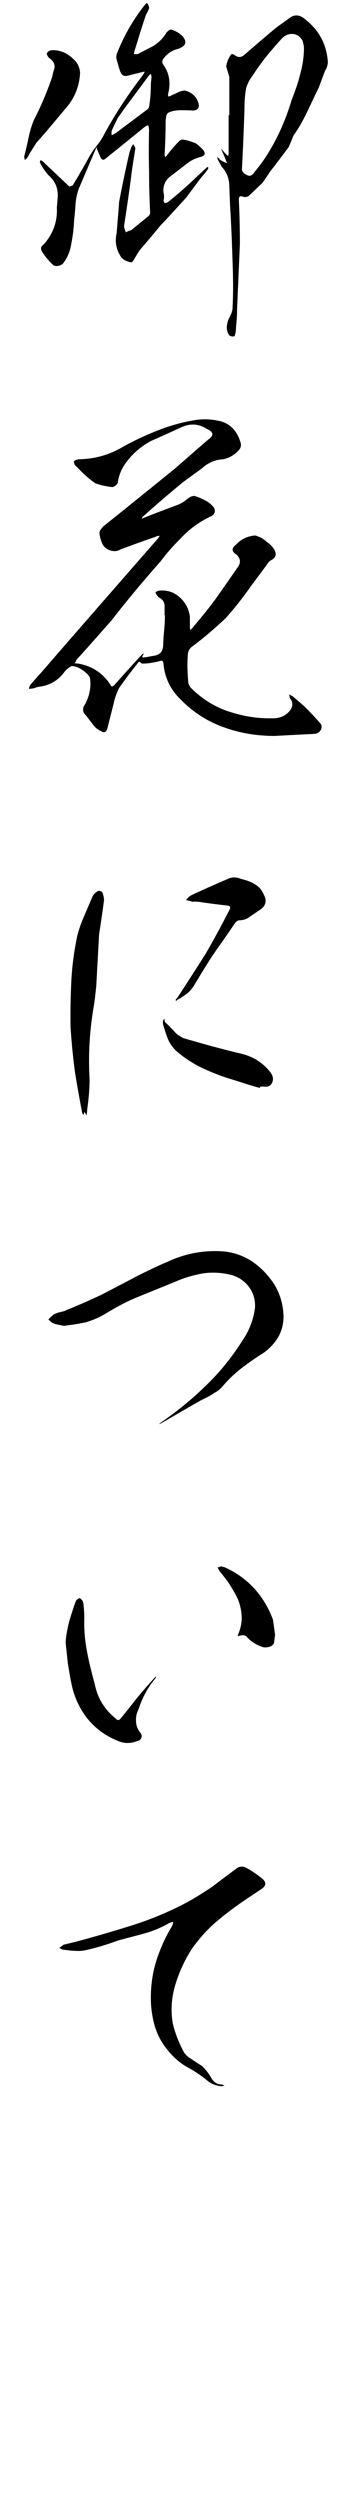 <svg height="850" viewBox="0 0 120 850" width="120" xmlns="http://www.w3.org/2000/svg"><path d="m22.261 36.999c-3.24 3.84-6.479 7.8-9.84 11.52-.96 1.56-2.04 3.12-3 4.92-.239.36-.6.72-.96.96l-.239-1.08c.6-2.28 1.08-4.44 1.56-6.72.479-2.16 1.08-4.32 2.04-6.36 2.399-4.56 4.319-9.359 6-14.159.119-.72.239-1.32.479-2.04.72-1.8.12-3.24-1.56-4.32-.36-.36-.601-.84-.84-1.44.359-.72.84-1.08 1.68-1.2 1.56-.12 3 .24 4.439.84 1.32.72 2.521 1.56 3.6 2.76 1.08 1.2 1.561 2.52 1.681 4.08-.24 4.68-1.92 8.759-5.04 12.239zm4.56 27.239c-.6 1.8-.96 3.48-1.08 5.28-.12 1.68-.239 3.479-.479 5.279-.12 3.36-.6 6.6-1.32 9.84-.479 1.8-1.319 3.48-2.52 5.04-.96.72-2.04.96-3.12.6-1.68-1.56-3.12-3.24-4.2-5.16-.239-.84 0-1.56.721-1.92 3.239-3.6 4.8-7.8 4.56-12.6l.24-3c.359-3.24-.601-5.88-3.24-8.16-1.08-1.32-2.04-2.64-2.76-4.2 0-.24 0-.48.12-.72.24 0 .479.12.72.24 3 2.88 6 5.64 9.12 8.64.359 0 .72-.12 1.199-.36 2.04-3.36 4.08-6.84 5.88-10.2.72-1.08 1.32-2.04 2.04-3 0 .36 0 .72-.12.96-1.92 4.44-3.84 9-5.76 13.439zm21.839-38.638.721-1.2c-.48 0-.96.12-1.44.24-1.439.36-3 .72-4.319 1.08-1.32.36-2.16-.12-2.641-1.44-.479-1.32-.84-2.64-1.199-4.08-.24-.6-.12-1.2 0-1.8 2.279-5.88 5.399-11.399 9.359-16.439.24-.36.6-.72.96-.96.479.6.72 1.08.72 1.8-.24.84-.72 1.56-1.08 2.28-1.439 4.2-2.64 8.279-3.959 12.479 0 .24-.12.6-.12.84h1.319c1.68-.96 3.48-1.8 5.28-2.76 1.68-1.08 3.12-2.4 4.199-4.08.36-.72.96-1.2 1.681-1.56 1.439.36 2.76 1.08 3.959 2.16 1.801 2.04 1.32 3.48-1.319 4.44-2.16.48-3.84 1.68-5.16 3.479-.359.48-.359 1.08-.12 1.68 2.28 3 2.76 6.48 1.801 10.2v.84c.359 0 .6-.12.959-.24.36-.24.841-.479 1.32-.6 1.08-.6 2.16-1.08 3.36-1.2 2.52.6 4.199 2.16 4.8 4.68.239 1.32-.36 1.92-1.801 2.16-1.319-.12-2.76-.12-4.319-.12-.479 0-1.08 0-1.68.12-.601 0-1.32.24-2.04.48-.6.24-1.08.6-1.2 1.32s-.24 1.44-.24 2.04c0 3.72-.12 7.439-.359 11.279l.239.72.48-.48c1.32-1.8 2.76-3.48 4.32-5.04.359-.36.72-.479 1.199-.479 1.561.24 3 .72 4.44 1.32.96.72 1.8 1.44 2.52 2.28.84 1.08.6 1.8-.72 2.28-2.04.48-3.72 1.32-5.28 2.64-1.56 1.2-3.12 2.4-4.68 3.6-2.16 1.44-3.12 3.36-2.88 5.88.24.96.24 1.8 0 2.76.12.36.24.6.36.84.359 0 .84-.12 1.2-.36 3.479-2.76 6.719-5.64 9.959-8.759l3.24-3c.12-.12.24-.12.479-.12v.6c-.72.96-1.56 2.04-2.52 3.12-1.68 2.28-3.36 4.44-4.92 6.6-2.88 3.12-5.76 6.36-8.76 9.48-2.399 2.88-4.8 5.76-7.199 8.52-.841 1.32-1.561 2.52-2.28 3.72-.24.24-.48.36-.6.36-1.32-.24-2.4-.72-3.24-1.56-1.8-2.52-2.4-5.28-1.68-8.4.24-3.48.6-7.08.84-10.679 1.08-5.64 2.279-11.4 3.6-17.04.24-.48.36-.96.48-1.32.119-.36.479-.72.72-1.2.36.48.6.96.72 1.44-.479 3.24-1.08 6.48-1.439 9.72-.721 5.52-1.561 11.16-2.4 16.679v.24c.12.72.36 1.32.6 1.92.48-.24 1.08-.6 1.801-.72 1.92-1.56 3.84-3.12 5.76-4.68.479-.36.72-.84.72-1.32-.24-4.68-.36-9.24-.36-13.8-.12-4.8-.12-9.6 0-14.519l-.24-1.32c-.479 0-.84.24-1.199.479-4.44 3.6-8.76 7.08-13.08 10.56-.96.96-1.68.84-2.159-.479l-1.44-3.36c1.08-1.2 2.04-2.64 2.76-4.08 3.84-7.08 8.28-13.799 13.199-20.159zm3 .48-.239-.96c-.24.12-.36.36-.601.48l-6.239 8.4c-1.561 2.04-3 4.08-4.44 6.12-.72 1.44-1.439 2.88-2.039 4.32-.12.48-.12.96 0 1.56.479-.24.84-.479 1.319-.72l10.92-8.16c.479-.48.6-1.08.6-1.68.36-2.16.48-4.439.48-6.839l.239-2.52zm26.52.12c-.36-1.2-.721-2.52-1.08-3.6.24-1.56.84-3 1.8-4.2.36 0 .72 0 .96.24 1.32 1.08 2.52.96 3.72-.24 3.479-3 6.96-6 10.56-9l4.2-3c1.8-1.56 3.72-1.56 5.64.12 4.8 3.72 7.439 8.64 7.8 14.759-.12.96-.36 1.92-.96 2.76-.721 1.92-1.44 3.84-2.16 5.76-1.56 3.12-3 6.36-4.56 9.479-1.2 2.4-2.521 4.68-4.08 6.84-.479 1.32-1.08 2.64-1.56 3.84-2.16 2.88-4.32 5.76-6.48 8.52-.84 1.32-1.68 2.52-2.52 3.72-1.56 1.44-3 2.88-4.56 4.32-.601.48-1.32.6-2.04.36-.96-.36-1.44-.12-1.44.96.24 4.92.36 9.959.36 15.12l-.96 22.199c0 1.92-.12 3.96-.36 5.88 0 1.08-.119 2.16-.479 3.24-.601.24-1.2.12-1.8-.24-.601-.84-.96-1.92-.84-3.12.119-1.08.359-2.16.96-3.12.479-.96.84-1.8.96-2.76.239-4.32.239-8.76.119-13.2-.239-7.32-.479-14.759-.959-22.079l-.24-6.36c0-2.52-.84-4.8-2.521-6.6-.479-.84-.96-1.68-1.439-2.64l-.24-.84c.24.24.48.48.84.6 0 .24.12.48.36.48.72.48 1.439.84 2.279 1.08-.359-.6-.6-1.32-.84-2.04-.479-.96-.84-1.92-1.319-3 .72.84 1.319 1.56 2.04 2.28.239.12.359.24.479.48 0-.36 0-.6.12-.84v-13.199h.24v-12.959zm24.959-12.359c-.721-1.32-1.8-2.16-3.24-2.28-1.439-.12-2.64.36-3.72 1.44-1.92 2.04-3.72 4.2-5.52 6.36-1.681 2.16-3.24 4.32-4.8 6.72-.84 1.08-1.44 2.4-1.92 3.72-.48 2.52-.601 5.04-.601 7.68-.239 6.48-.479 13.08-.84 19.56-.12 1.2.48 1.92 1.561 2.399.96.6 1.8.36 2.52-.72 1.08-1.32 2.16-2.64 3.24-4.2 4.319-6.36 7.439-13.2 9.6-20.519 1.079-2.76 2.159-5.64 2.88-8.64.84-3 1.319-6 1.319-9 0-.84-.239-1.68-.479-2.52z"/><path d="m56.1 206.413c.12-1.56-.601-2.64-1.92-3.24-.48-.48-.96-1.08-1.2-1.8.48-.36 1.08-.6 1.8-.6 2.64-.12 4.8.72 6.72 2.52 1.8 1.68 2.88 3.84 3.24 6.36v3.36c0 .36 0 .84.12 1.2.239-.24.6-.479.84-.84 2.52-3 5.04-6 7.439-9.239 2.76-3.84 5.399-7.68 8.159-11.64.841-1.44.601-2.76-.72-3.96-1.68-1.08-1.68-2.16-.12-3.36 1.801-1.92 3.96-2.88 6.48-3.12 1.439.36 2.88 1.08 3.959 2.16 1.08.72 1.92 1.56 2.521 2.52.96 1.56.72 2.88-.96 3.72-.48.24-.84.6-1.08.96-1.8 2.52-3.72 5.04-5.52 7.439-2.76 3.96-5.76 7.8-9 11.4-3.6 3.36-7.319 6.6-11.399 9.6-.96.72-1.44 1.8-1.44 3-.239 2.88-.119 5.76.12 8.52 0 1.2.48 2.04 1.2 2.76 3.72 3.6 7.92 6.24 12.72 7.8s9.6 2.4 14.64 2.28c2.64.12 4.8-.84 6.359-2.88.84-1.44.84-2.64-.24-3.96l-.24-1.32c.24.24.601.36 1.08.6 1.681 1.44 3.36 2.76 4.92 4.32 1.561 1.56 3.12 3.24 4.68 5.04.48.6.48 1.32.12 2.16-.479.72-1.08 1.2-1.92 1.32l-13.919.72c-6 0-11.88-.96-17.399-3-5.64-2.04-10.439-5.16-14.64-9.479-3.359-3.24-5.279-7.2-5.76-11.88 0-1.08-.479-1.44-1.32-1.08-1.92.48-3.84.84-5.76.84-.239 0-.359-.12-.6-.12-.359-.72-.84-.6-1.2.12-2.159 2.64-4.199 5.4-6.239 8.28-.84 1.68-1.561 3.6-1.92 5.52-.72 2.76-1.44 5.64-2.16 8.52-.479 1.08-1.2 1.32-2.16.6-1.199-.48-2.039-1.32-2.76-2.28-.84-1.08-1.56-2.04-2.279-3-1.32-1.2-1.32-2.52-.24-3.96 1.439-2.88 2.04-5.76 1.56-8.879-.479-.84-.96-1.44-1.68-1.92-.6-.6-1.32-.96-2.16-1.44-.72-.36-1.56-.6-2.399-.6-.96.48-1.8 1.2-2.4 1.92-2.279 3.12-5.279 4.8-9.119 5.16l-1.44.48c-.479.12-1.08.12-1.56.24 0-.6.24-1.08.479-1.44 1.2-1.44 2.4-2.76 3.72-4.2 13.08-15.119 26.279-30.119 39.479-45.238.24-.24.601-.72.84-1.2-.6 0-1.079.12-1.439.36-3.96 1.32-7.8 2.76-11.76 4.2-1.199.72-2.399.84-3.72.36-1.2-.36-2.04-1.08-2.64-2.28-.48-1.08-.84-2.28-.96-3.48 0-.48.12-.84.36-1.2.239-.36.6-.72.84-1.08 8.279-6.6 16.439-13.2 24.599-19.799 3.72-3.24 7.439-6.48 11.159-9.72 2.16-1.44 2.04-2.64-.359-3.72-2.641-1.68-5.4-1.92-8.28-.72-3.479 1.56-7.079 3.24-10.679 4.8-3.36 1.8-6.24 4.2-8.521 7.32-1.56 2.04-2.52 4.32-2.88 6.96-.359.72-.96 1.2-1.8 1.44-2.04-.24-3.96-.6-5.88-1.32-2.399-1.68-4.439-3.6-6.479-5.76-.6-.479-.84-1.08-.72-1.8.479-.36 1.2-.6 1.92-.6 5.279-.12 10.319-1.56 14.879-4.32 3.721-2.04 7.561-3.84 11.52-5.399 3.96-1.56 8.04-2.76 12.24-3.48 3.239-.6 6.479-.48 9.6.36 1.8.48 3.119 1.44 4.319 2.76 1.08 1.32 1.8 2.76 2.28 4.44.24.84.12 1.68-.48 2.4-1.439 1.68-3.239 2.76-5.399 3.24-2.76.12-5.28 1.2-7.319 3.12-2.28 1.68-4.561 3.24-6.721 4.92-4.56 3.72-8.999 7.56-13.439 11.52-.119.12-.239.36-.359.6.24 0 .479-.12.72-.24 3.84-1.56 7.8-3 11.64-4.44.84-.36 1.68-.84 2.4-1.32.479-.48 1.079-.84 1.56-1.2.36-.24.96-.479 1.68-.479 1.32.36 2.521.96 3.72 1.56s2.16 1.44 3 2.52c.48 1.32.12 2.28-1.2 2.88-3.84 1.8-7.319 4.32-10.319 7.56-2.399 2.4-4.68 4.92-6.72 7.68-5.76 6.48-11.399 13.2-16.799 20.159-3.96 4.44-7.92 9-12 13.439 0 .36-.24.72-.6 1.08.479 0 .84.12 1.319.12 4.68.84 8.16 3.12 10.8 6.959.36.96.84 1.08 1.56.24 3-3.36 6.12-6.84 9.24-10.2.24-.24.479-.36.72-.48-.12.36-.24.6-.36.72-.359.6-.119.84.721.6h.359c.84-.12 1.681-.36 2.641-.48s1.8-.48 2.52-1.2c.48-.72.72-1.56.72-2.52 0-.84.12-1.68.12-2.64.24-2.4.48-4.92.48-7.44h-.12v-2.76z"/><path d="m24.301 333.899c.24-5.28.96-10.56 2.04-15.72.6-2.399 1.439-4.68 2.399-6.839.96-2.28 1.92-4.44 2.88-6.72.36-.6.96-1.2 1.8-1.68.48-.12.841 0 1.32.24.479.96.72 1.92.72 2.88-.479 3.84-1.08 7.68-1.68 11.64l-.96 17.52c-.24 2.279-.479 4.56-.84 6.839-1.44 8.28-1.92 16.56-1.44 24.959 0 3.48-.359 6.96-.84 10.44 0 .359 0 .72-.12 1.079v.601c-.239-.12-.359-.24-.359-.48-.24-.24-.36-.359-.36-.6-.24.12-.24.359-.24.6 0 .12-.119.24-.119.48l-.48-.721c-.84-4.439-1.68-8.999-2.4-13.439-.72-5.159-1.199-10.319-1.56-15.479-.12-5.16 0-10.439.24-15.6zm54.838 33.118c-4.08-1.199-7.92-2.76-11.76-4.68-2.64-1.439-5.16-3.12-7.439-5.159-1.2-1.2-2.16-2.521-2.76-4.08-.601-1.561-1.08-3.12-1.561-4.68-.12-.48-.12-.96 0-1.44.12-.239.24-.479.36-.6.12.12.12.36.12.6s.12.48.239.601c1.08.96 2.04 2.039 3 3 .84 1.079 2.04 1.8 3.24 2.399 6.6 1.92 13.079 3.72 19.68 5.28 4.079.959 7.439 3.119 9.959 6.359.84 1.2 1.08 2.279.6 3.359-.479 1.2-1.439 1.681-2.879 1.44h-1.08c-.24.24-.24.36-.24.479-3.24-.84-6.359-1.92-9.479-2.88zm-15.72-60.957c.48-.72 1.08-1.32 1.8-1.68 4.08-1.92 8.16-3.72 12.359-5.52 1.44-.72 3-.72 4.681 0 1.199.24 2.52.72 3.6 1.2 1.199.6 2.279 1.32 3.119 2.4.48.72.961 1.56 1.32 2.52.36.84.36 1.8-.12 2.76-.359.72-.96 1.2-1.68 1.68l-3.36 2.28c-1.079.84-2.279 1.2-3.72 1.2-.479.12-.96.479-1.319.96-2.4 3.6-4.92 7.079-7.32 10.56-2.399 3.6-4.56 7.199-6.72 10.8-.72 1.079-1.56 2.039-2.52 2.76-1.08.72-2.04 1.439-3.24 2.039 0 .24-.12.24-.359.24v-.479c.239-.24.479-.601.72-.84 3.12-4.8 6.24-9.6 9.359-14.52 2.88-4.92 5.52-9.84 8.16-15 .6-.96.24-1.56-.96-1.56-3-.36-6.12-.72-9.12-1.2-.72-.12-1.439-.12-2.279-.12v.12c-.721-.24-1.561-.479-2.4-.6z"/><path d="m94.499 455.182c-1.44 2.16-3.36 4.08-5.64 5.4-2.4 1.56-4.8 3.239-7.08 5.039-2.4 1.92-4.439 3.96-6.24 6.12-.72.72-1.439 1.32-2.399 1.8-.84.601-1.68 1.08-2.64 1.56-.721.36-1.44.721-2.16 1.08-4.439 2.521-8.76 5.04-13.319 7.68-.24.12-.601.24-.84.36.239-.24.6-.479.72-.6 5.399-3.72 10.439-7.8 15.119-12.36 4.8-4.56 8.88-9.6 12.479-15.239 2.4-3.479 3.96-7.319 4.44-11.52.119-2.64-.601-5.039-2.16-7.079-1.68-2.16-3.84-3.48-6.479-4.08-3.12-.72-6.24-.84-9.36-.36-3.119.601-6.119 1.44-9.119 2.761-4.68 1.92-9.479 3.84-14.159 5.76-3.601 1.56-6.96 3.479-10.32 5.52-1.92 1.08-3.96 1.92-5.999 2.52-2.16.48-4.32.84-6.48 1.08-.84.24-1.56.12-2.399-.12-.84-.12-1.68-.36-2.4-.6-.6-.36-1.079-.84-1.56-1.32.6-.6 1.2-1.2 1.8-1.68.72-.36 1.44-.601 2.28-.84.84-.12 1.56-.36 2.279-.72 3.84-1.561 7.68-3.24 11.52-5.04 3.721-1.92 7.44-3.84 11.28-5.88 3.72-1.92 7.68-3.84 11.64-5.52 5.76-2.641 11.759-3.84 18.238-3.48 3.84.24 7.32 1.44 10.44 3.48 3.119 2.159 5.64 4.8 7.68 8.039 1.92 3.24 2.88 6.72 2.999 10.56 0 2.88-.72 5.4-2.159 7.68z"/><path d="m23.582 551.278c.72-2.4 1.439-4.68 2.279-6.96.36-.479.721-.84 1.32-.96.6.36.96.84 1.2 1.44.239 1.8.359 3.6.359 5.64-.12 3.84.24 7.56.96 11.279.721 3.84 1.68 7.439 2.641 11.039.959 4.681 3.359 8.521 7.079 11.52.601.721 1.2.721 1.8-.119 1.8-2.16 3.48-4.32 5.28-6.6 2.04-2.521 4.199-4.92 6.359-7.32l.48-.479c-.24.239-.24.479-.24.72-2.64 3.12-4.56 6.6-5.88 10.68-.6 1.199-.96 2.52-.84 3.96 0 1.439.479 2.76 1.439 3.96.48.6.601 1.079.36 1.8-.24.6-.72.96-1.44 1.079-2.399.961-4.68.841-6.959-.239-4.08-1.681-7.439-4.2-10.2-7.68-2.64-3.48-4.439-7.44-5.279-11.88-.48-2.279-.84-4.56-1.2-6.84-.24-2.279-.479-4.56-.72-6.84.12-2.399.6-4.8 1.2-7.199zm69.837 7.319c-.36.72-.96 1.2-1.68 1.32-.721.24-1.44.24-2.04.12-2.28-.721-4.2-1.92-5.76-3.72-.36-.24-.721-.36-1.08-.36s-.72.12-1.08.12l-.72.24c0-.24 0-.48.12-.601.84-2.04 1.319-4.08 1.199-6.239-.119-2.16-.6-4.2-1.439-6.12-.96-1.92-2.04-3.72-3.24-5.52-.96-1.32-1.92-2.52-2.88-3.72-.239-.36-.479-.84-.6-1.2.479-.12.84-.24 1.2-.36.479.12.84.24 1.319.36 7.8 3.6 13.2 9.479 16.319 17.76.24 1.68.48 3.359.721 5.159-.12.84-.24 1.8-.36 2.76z"/><path d="m53.34 666.477c1.319-4.08 3.119-8.04 5.399-11.76.12-.479.24-.84.36-1.32-.48.12-.841.24-1.32.36-2.64 1.56-5.52 2.76-8.52 3.6s-6 1.561-9 2.4c-3.6 1.319-7.439 2.52-11.399 3.359-1.2.24-2.399.24-3.72.12-1.2 0-2.399-.24-3.72-.36-.36-.119-.72-.359-1.2-.6.48-.359.96-.72 1.44-1.08l4.439-1.08c6.24-1.68 12.479-3.479 18.6-5.399 6.119-1.92 11.999-4.319 17.639-7.2 3.48-1.8 6.72-3.84 9.96-5.999 3-2.28 5.88-4.44 8.64-6.479.84-.48 1.68-.48 2.52-.24 2.16 1.08 4.2 2.52 6 3.96 1.32 1.199 1.32 2.279-.12 3.359-1.8 1.2-3.6 2.4-5.399 3.6-3.6 2.4-6.96 4.92-10.08 7.56-3.239 2.761-6 5.88-8.399 9.24-2.399 3.72-4.319 7.8-5.64 12.119-1.32 4.32-1.68 8.64-.96 13.08.72 3.239 1.92 6.239 3.359 9.119.601 1.32 1.561 2.4 2.88 3.12 1.2.84 2.521 1.68 3.84 2.52 1.2 1.2 2.28 2.521 3.12 4.08.84 1.44 2.04 2.16 3.6 2.16.36.12.601.239.841.479-.24 0-.601 0-.841.12-1.68-.12-3.239-.6-4.68-1.68-2.04-1.68-4.079-3.12-6.239-4.32-3-1.56-5.4-3.6-7.439-6.119-2.16-2.521-3.601-5.28-4.561-8.399-.84-3-1.319-6.24-1.319-9.48 0-4.439.6-8.64 1.92-12.839z"/></svg>